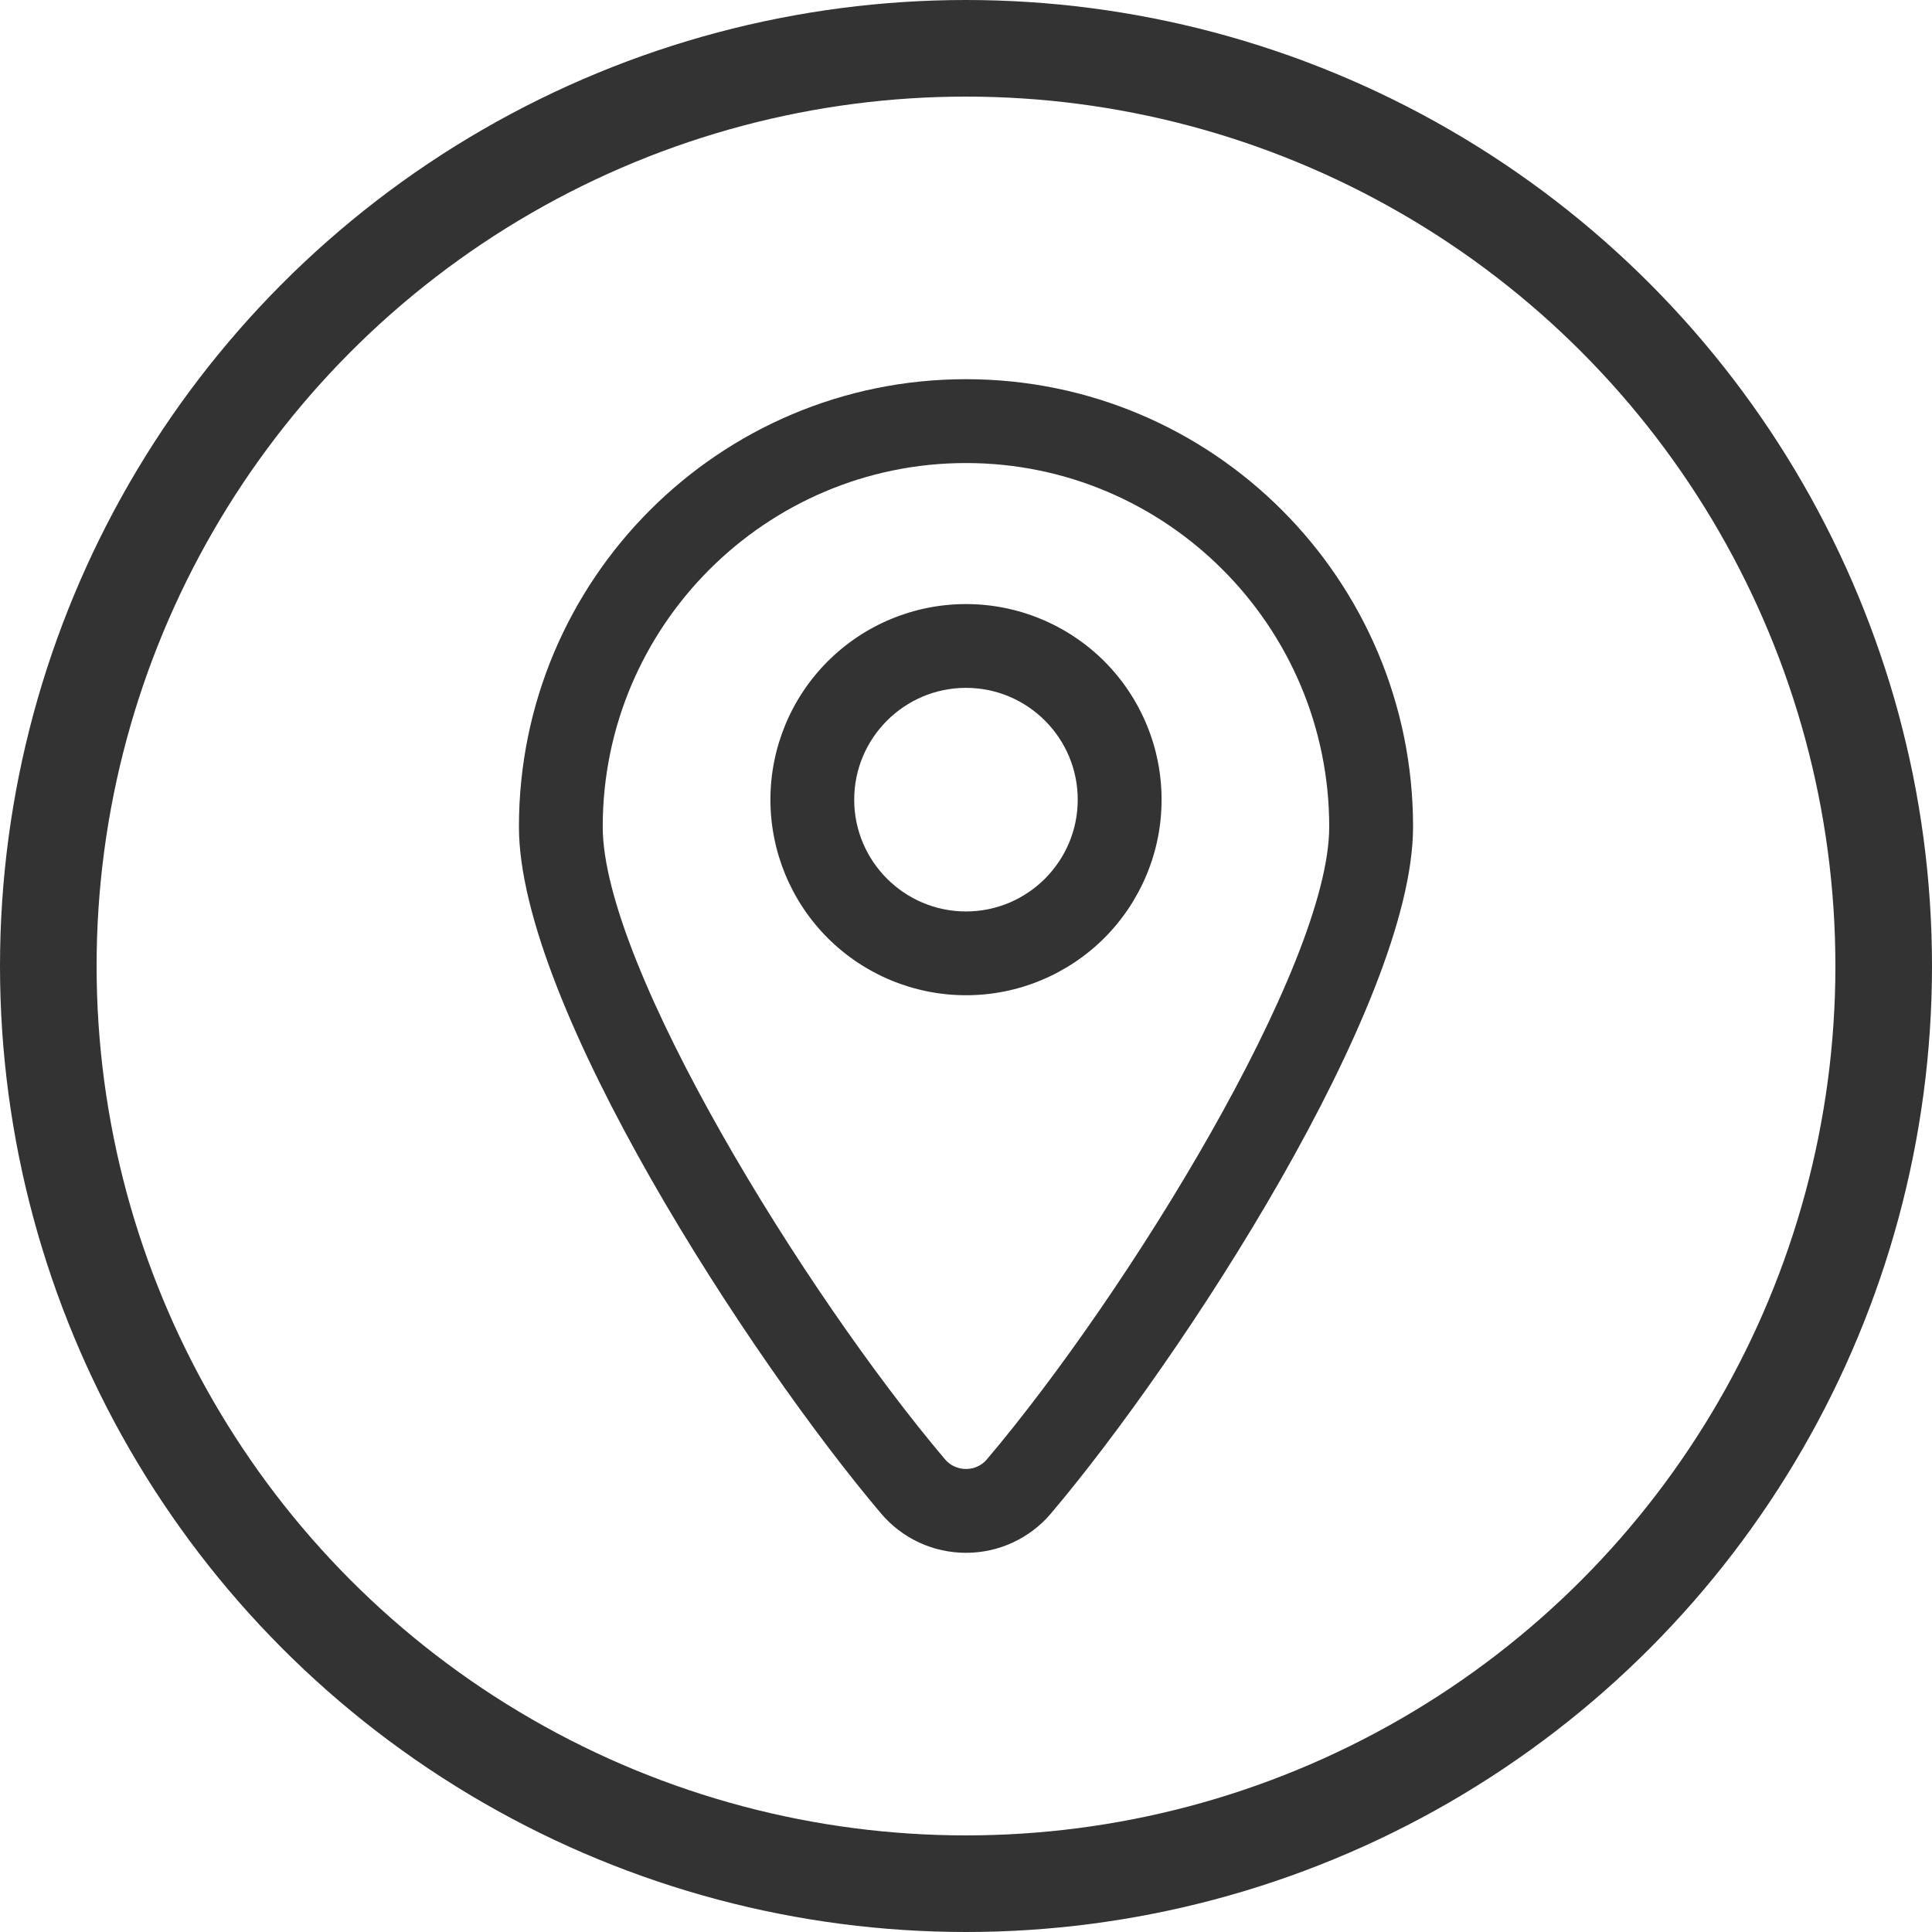 <svg width="30" height="30" viewBox="0 0 30 30" fill="none" xmlns="http://www.w3.org/2000/svg">
<circle cx="15" cy="15" r="14.25" stroke="#333333" stroke-width="1.5"/>
<g clip-path="url(#clip0_417_394)">
<path d="M15 5.888C18.834 5.888 21.942 9 21.942 12.838C21.942 15.606 18.334 21.122 16.32 23.5C16.158 23.692 15.955 23.846 15.727 23.952C15.499 24.058 15.251 24.112 15 24.112C14.748 24.112 14.5 24.058 14.272 23.952C14.044 23.846 13.842 23.692 13.68 23.5C11.666 21.122 8.058 15.606 8.058 12.838C8.058 9 11.165 5.888 15 5.888ZM15.326 22.659C17.493 20.1 20.64 15.002 20.64 12.838C20.64 9.724 18.11 7.19 15 7.19C11.89 7.19 9.359 9.724 9.359 12.838C9.359 15.002 12.507 20.1 14.673 22.659C14.713 22.706 14.763 22.745 14.819 22.771C14.876 22.797 14.938 22.811 15 22.81C15.062 22.811 15.124 22.797 15.18 22.771C15.237 22.745 15.287 22.706 15.326 22.659ZM15 9.38C15.399 9.38 15.794 9.458 16.162 9.611C16.531 9.764 16.866 9.987 17.148 10.269C17.43 10.551 17.653 10.886 17.806 11.255C17.959 11.623 18.037 12.018 18.037 12.417C18.037 12.816 17.959 13.211 17.806 13.579C17.653 13.948 17.43 14.283 17.148 14.565C16.866 14.847 16.531 15.07 16.162 15.223C15.794 15.376 15.399 15.454 15 15.454C14.194 15.454 13.422 15.134 12.852 14.565C12.283 13.995 11.963 13.223 11.963 12.417C11.963 11.612 12.283 10.839 12.852 10.27C13.422 9.7 14.194 9.38 15 9.38ZM15 14.153C15.957 14.153 16.735 13.374 16.735 12.417C16.735 11.46 15.957 10.681 15 10.681C14.043 10.681 13.264 11.46 13.264 12.417C13.264 13.374 14.043 14.153 15 14.153Z" fill="#333333"/>
</g>
<defs>
<clipPath id="clip0_417_394">
<rect width="19.091" height="19.091" fill="white" transform="translate(5.454 5.455)"/>
</clipPath>
</defs>
</svg>
